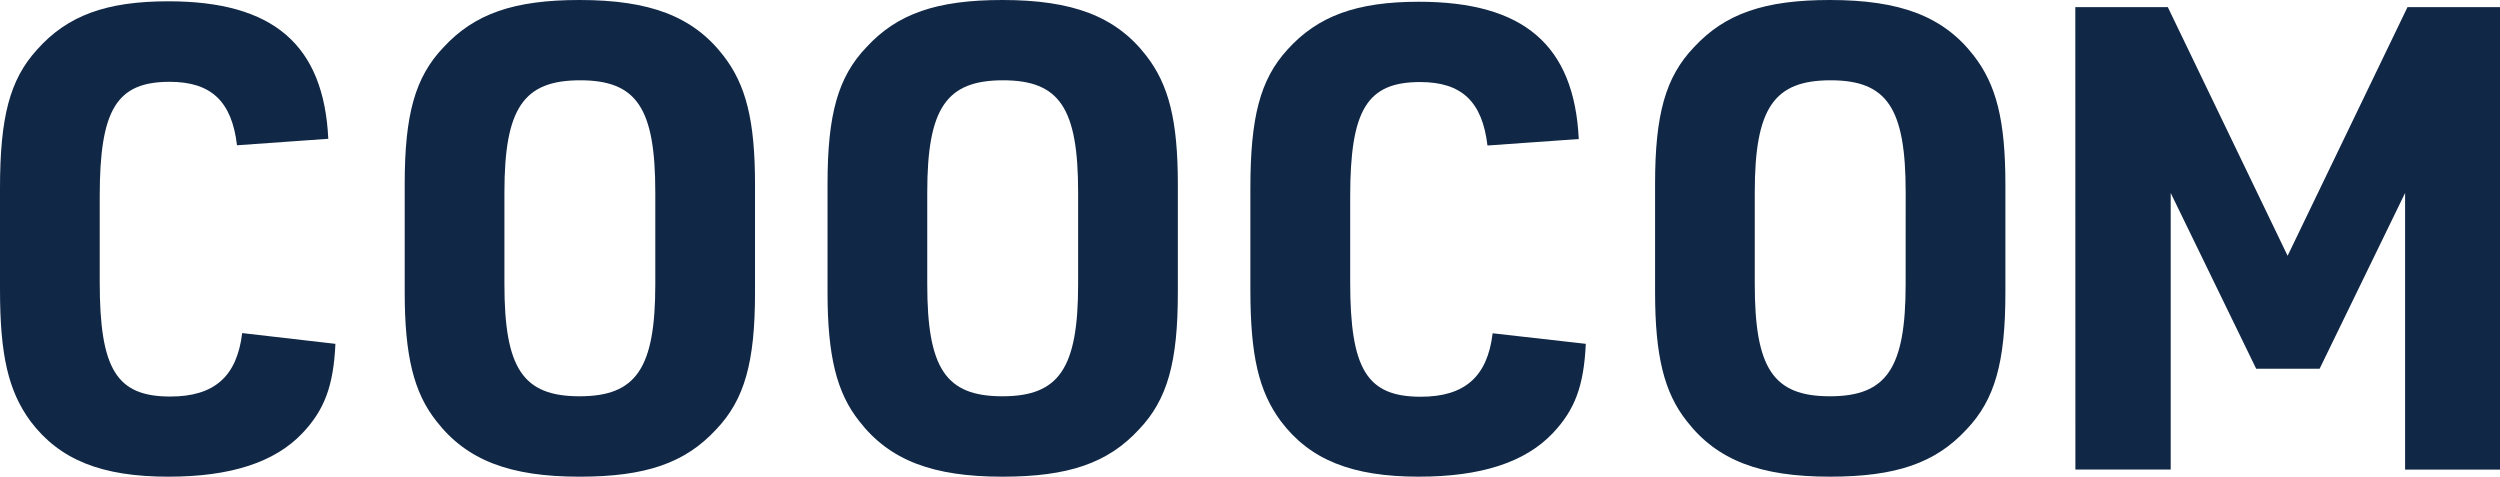 <svg id="logo_coocom" xmlns="http://www.w3.org/2000/svg" width="160" height="30.507" viewBox="0 0 160 30.507">
  <defs>
    <style>
      .cls-1 {
        fill: #102746;
      }
    </style>
  </defs>
  <g id="white">
    <path id="パス_9" data-name="パス 9" class="cls-1" d="M21.467,22.063c-.124,2.694-.7,4.227-2.114,5.719-1.776,1.871-4.6,2.783-8.578,2.783-4.268,0-6.962-1.077-8.827-3.552C.539,25.088,0,22.809,0,18.582V12.117c0-4.559.622-6.962,2.368-8.88C4.31,1.052,6.8.14,10.775.14c6.714,0,9.946,2.777,10.236,8.8l-5.843.414c-.332-2.818-1.658-4.061-4.31-4.061-3.4,0-4.476,1.776-4.476,7.335V18.1c0,5.595,1.077,7.335,4.517,7.335,2.818,0,4.268-1.285,4.6-4.061Z" transform="translate(0 -0.057)"/>
    <path id="パス_10" data-name="パス 10" class="cls-1" d="M43.75,11.769c0-4.434.663-6.838,2.486-8.744C48.226.87,50.754,0,54.939,0c4.476,0,7.252,1.036,9.2,3.552C65.59,5.417,66.17,7.7,66.17,11.8v6.933c0,4.434-.663,6.838-2.486,8.75-1.989,2.155-4.517,3.025-8.744,3.025-4.434,0-7.211-1.036-9.159-3.552-1.45-1.823-2.031-4.186-2.031-8.247Zm16.038.539c0-5.387-1.184-7.169-4.807-7.169s-4.849,1.776-4.849,7.169v5.885c0,5.387,1.184,7.169,4.807,7.169s4.849-1.776,4.849-7.169Z" transform="translate(-17.849)"/>
    <path id="パス_11" data-name="パス 11" class="cls-1" d="M89.46,11.769c0-4.434.663-6.838,2.486-8.744C93.924.87,96.464,0,100.649,0c4.476,0,7.252,1.036,9.2,3.552C111.3,5.417,111.88,7.7,111.88,11.8v6.933c0,4.434-.663,6.838-2.486,8.75-1.989,2.155-4.517,3.025-8.744,3.025-4.434,0-7.211-1.036-9.159-3.552-1.45-1.823-2.031-4.186-2.031-8.247Zm16.038.539c0-5.387-1.184-7.169-4.807-7.169s-4.849,1.776-4.849,7.169v5.885c0,5.387,1.184,7.169,4.807,7.169s4.849-1.776,4.849-7.169Z" transform="translate(-36.498)"/>
    <path id="パス_12" data-name="パス 12" class="cls-1" d="M156.637,22.083c-.124,2.694-.7,4.227-2.114,5.719-1.776,1.871-4.6,2.783-8.578,2.783-4.268,0-6.962-1.077-8.827-3.552-1.409-1.906-1.948-4.186-1.948-8.413V12.137c0-4.559.622-6.962,2.368-8.88C139.486,1.1,141.972.19,145.951.19c6.714,0,9.946,2.777,10.236,8.786l-5.843.414c-.332-2.818-1.658-4.061-4.31-4.061-3.4,0-4.476,1.776-4.476,7.335v5.47c0,5.595,1.077,7.335,4.517,7.335,2.818,0,4.268-1.285,4.6-4.061Z" transform="translate(-55.146 -0.078)"/>
    <path id="パス_13" data-name="パス 13" class="cls-1" d="M178.92,11.769c0-4.434.663-6.838,2.486-8.744C183.4.87,185.924,0,190.109,0c4.476,0,7.252,1.036,9.2,3.552,1.45,1.865,2.031,4.144,2.031,8.247v6.933c0,4.434-.663,6.838-2.486,8.75-1.989,2.155-4.517,3.025-8.744,3.025-4.434,0-7.211-1.036-9.159-3.552-1.45-1.823-2.031-4.186-2.031-8.247Zm16.038.539c0-5.387-1.184-7.169-4.807-7.169S185.3,6.915,185.3,12.308v5.885c0,5.387,1.184,7.169,4.807,7.169s4.849-1.776,4.849-7.169Z" transform="translate(-72.995)"/>
    <path id="パス_14" data-name="パス 14" class="cls-1" d="M224.35.77h5.92l7.667,15.914L245.61.77h5.92v29.6h-6.074V12.664l-5.47,11.248h-4.061l-5.47-11.248v17.7h-6.1Z" transform="translate(-91.53 -0.314)"/>
  </g>
</svg>
